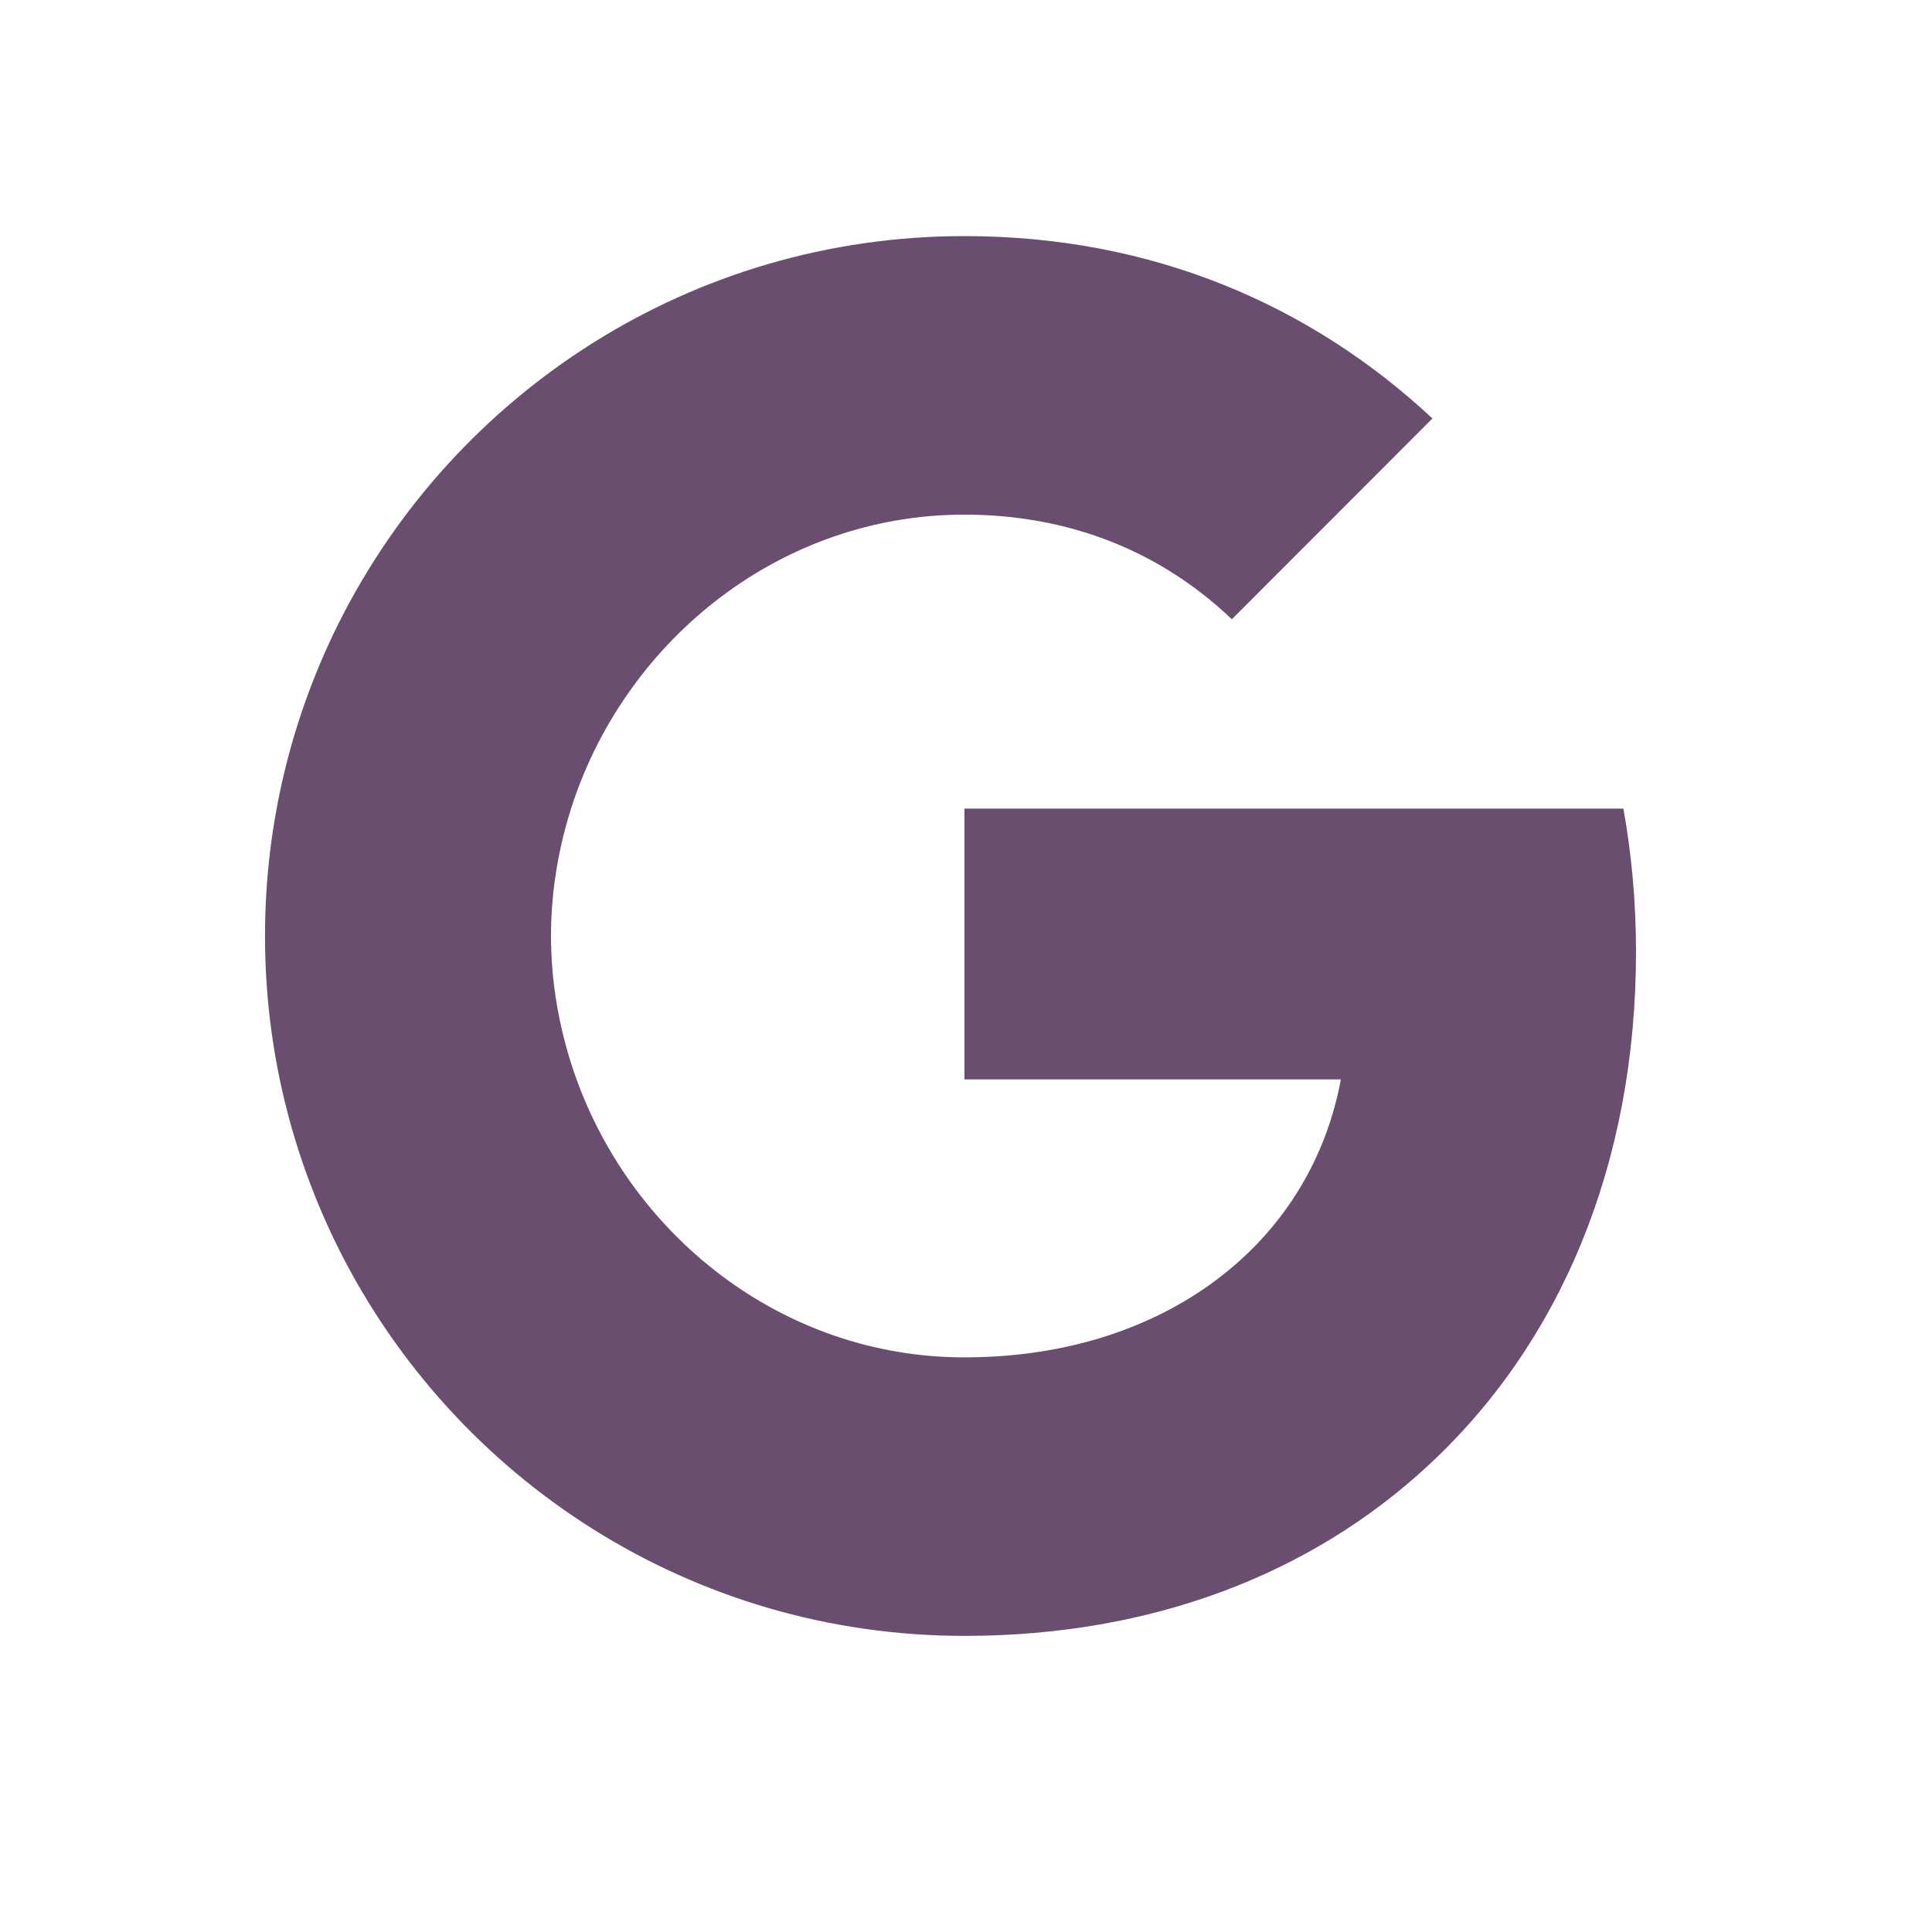 <svg width="30" height="30" viewBox="0 0 30 30" fill="none" xmlns="http://www.w3.org/2000/svg">
<path d="M25.208 12.556H14.976V16.761H20.821C20.569 18.121 19.805 19.27 18.652 20.041C17.678 20.692 16.434 21.077 14.973 21.077C12.144 21.077 9.751 19.166 8.896 16.597C8.68 15.946 8.556 15.249 8.556 14.533C8.556 13.816 8.68 13.119 8.896 12.468C9.754 9.902 12.147 7.991 14.976 7.991C16.57 7.991 18.001 8.54 19.128 9.616L22.243 6.498C20.36 4.742 17.904 3.666 14.976 3.666C10.731 3.666 7.058 6.102 5.271 9.653C4.534 11.12 4.115 12.78 4.115 14.535C4.115 16.291 4.534 17.948 5.271 19.415C7.058 22.966 10.731 25.402 14.976 25.402C17.91 25.402 20.368 24.428 22.164 22.768C24.217 20.876 25.404 18.09 25.404 14.779C25.404 14.009 25.336 13.269 25.208 12.556Z" fill="#694E70"/>
</svg>
